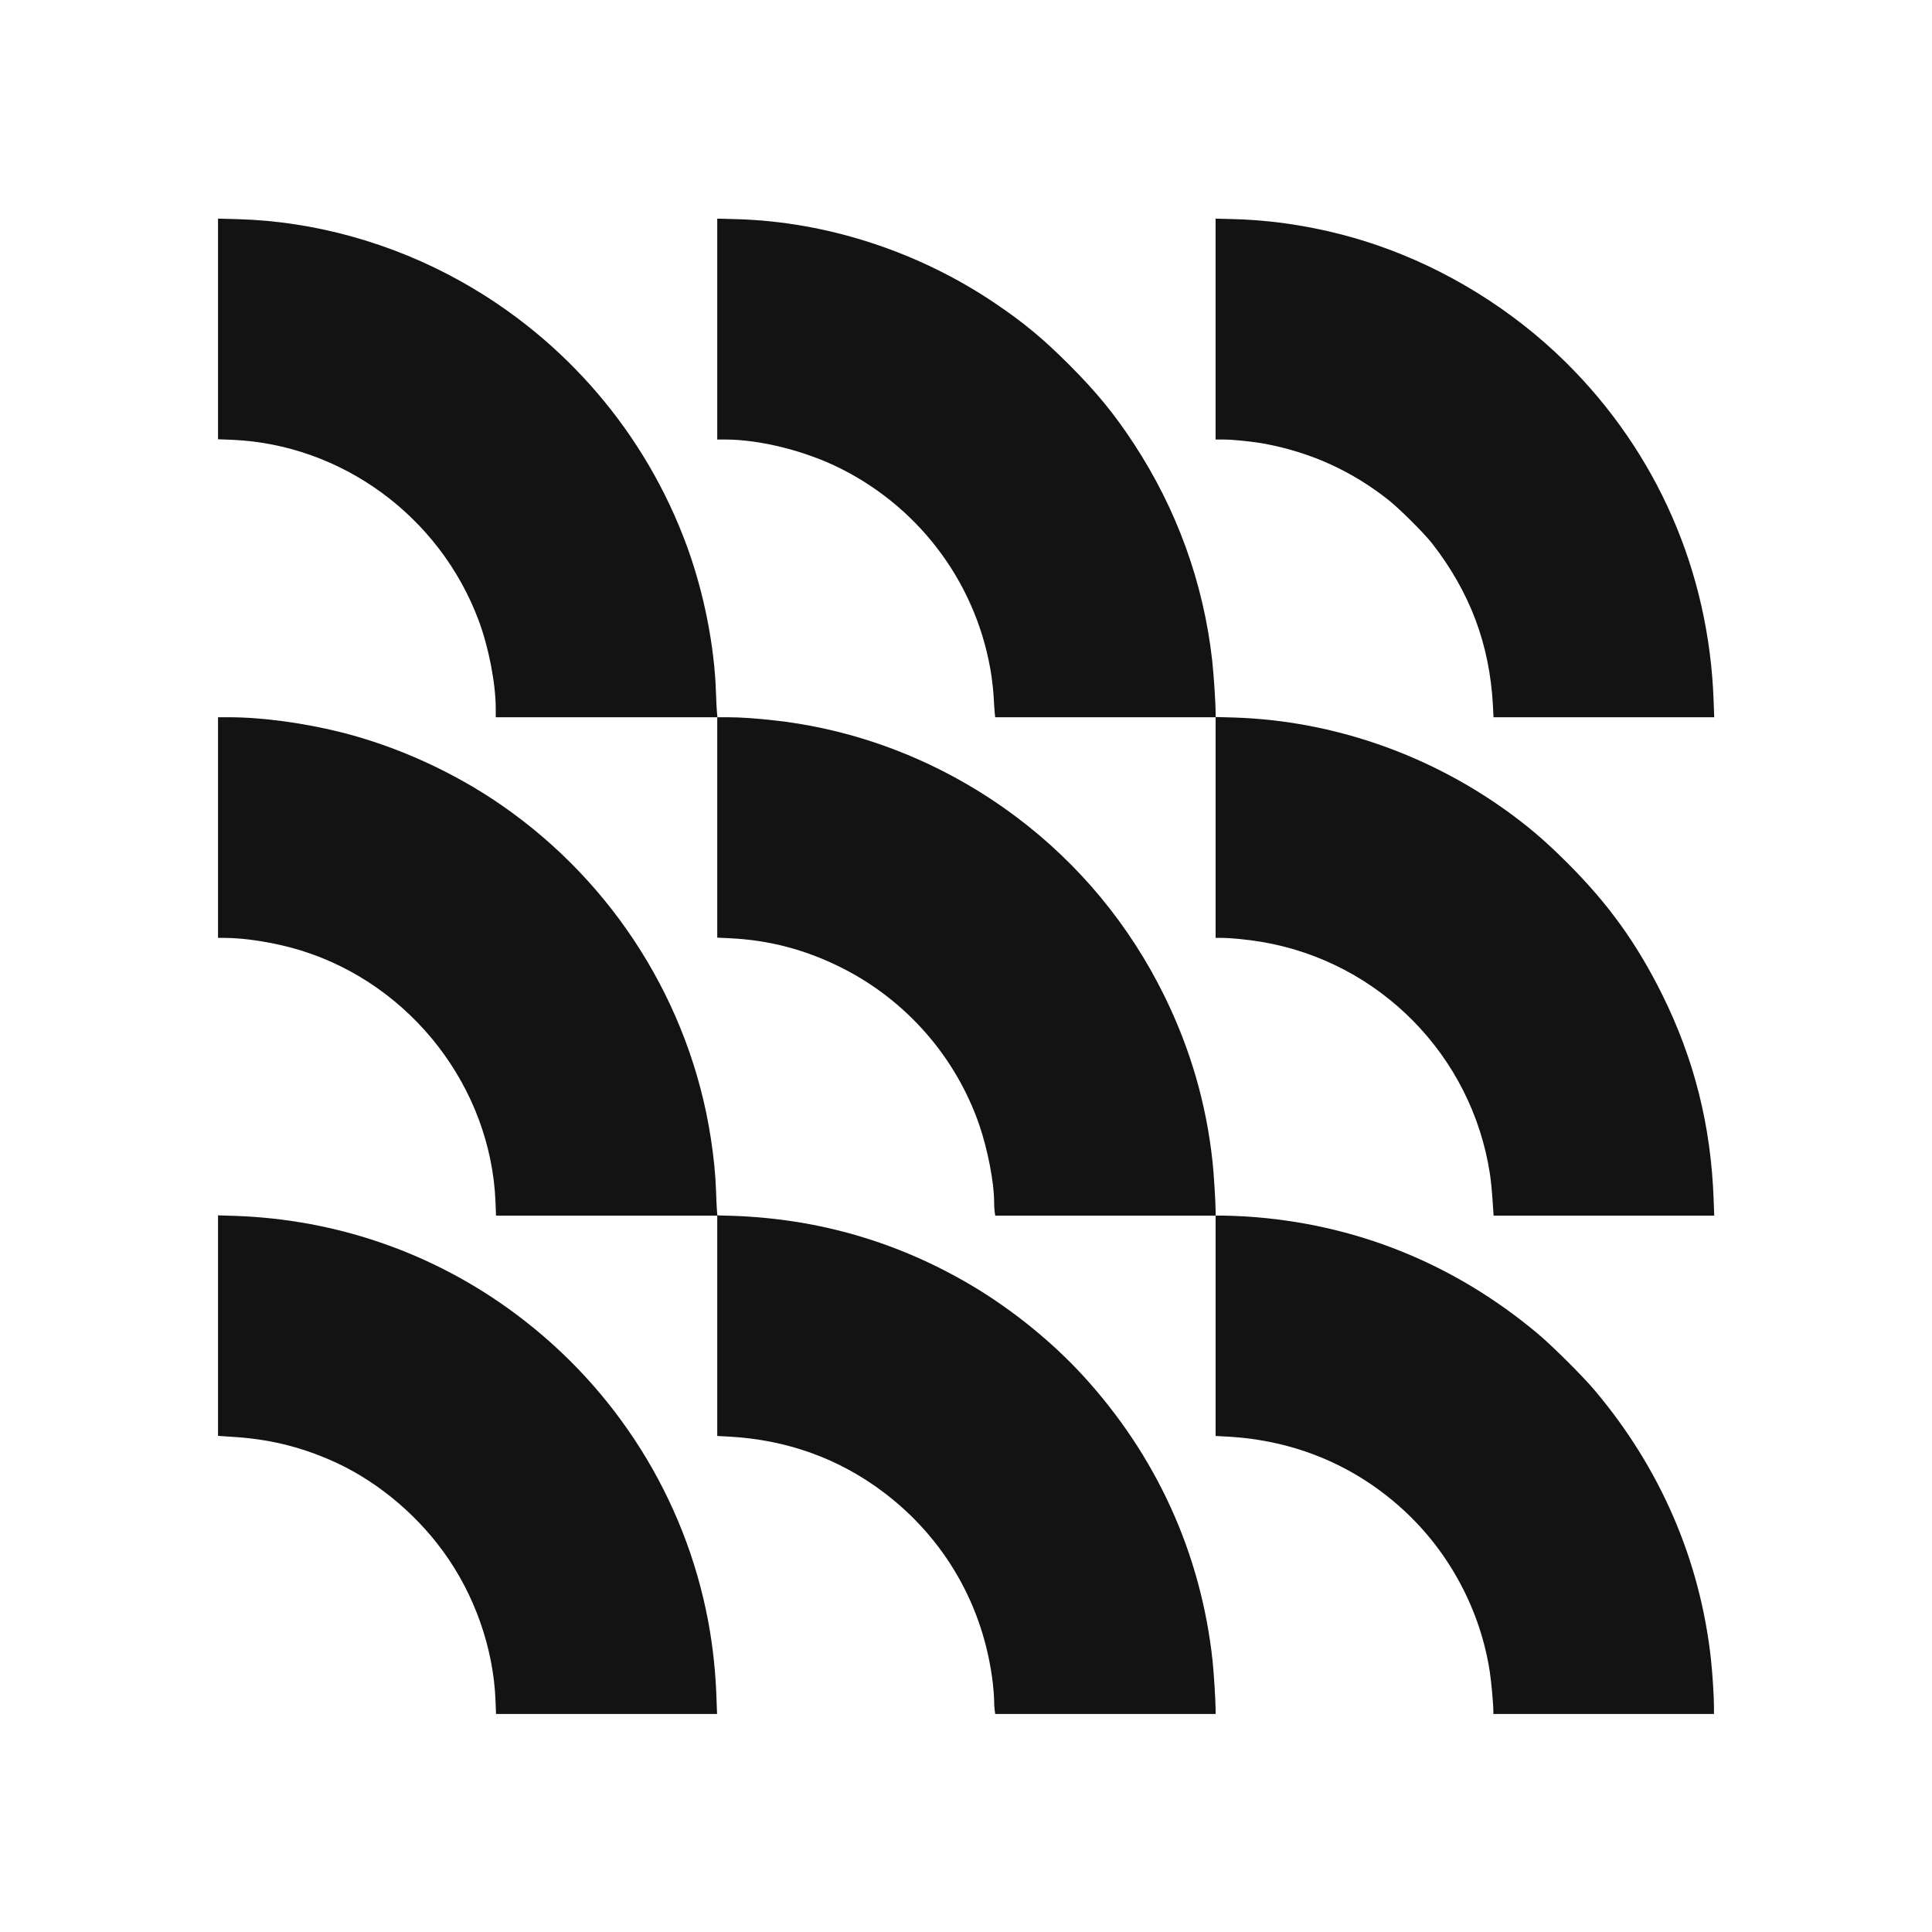 <?xml version="1.0" encoding="UTF-8"?> <svg xmlns="http://www.w3.org/2000/svg" width="85" height="85" viewBox="0 0 85 85" fill="none"> <path d="M9.592 14.473V19.326L10.194 19.349C15.017 19.547 19.341 22.706 21.058 27.293C21.503 28.488 21.811 30.076 21.811 31.195V31.556H26.684H31.556V36.402V41.252L32.093 41.278C33.828 41.358 35.439 41.781 37.003 42.565C39.858 43.992 42.047 46.486 43.086 49.497C43.455 50.574 43.737 52.028 43.737 52.877C43.737 53.014 43.748 53.208 43.76 53.307L43.786 53.482H48.632H53.482V58.332V63.177L53.988 63.204C56.938 63.364 59.58 64.456 61.723 66.413C63.759 68.27 65.133 70.84 65.545 73.554C65.613 74.003 65.701 74.959 65.701 75.282V75.408H70.554H75.407V75.092C75.407 74.646 75.343 73.615 75.274 72.991C74.794 68.632 73.051 64.597 70.162 61.171C69.629 60.539 68.32 59.237 67.68 58.697C63.984 55.587 59.595 53.821 54.814 53.52C54.468 53.501 54.026 53.482 53.836 53.482H53.482V53.261C53.478 52.854 53.406 51.674 53.348 51.122C53.074 48.56 52.37 46.132 51.217 43.794C49.683 40.681 47.467 38.008 44.708 35.938C41.617 33.62 37.989 32.158 34.221 31.712C33.36 31.61 32.607 31.556 32.024 31.556H31.564L31.541 31.317C31.529 31.187 31.51 30.799 31.499 30.453C31.434 28.42 30.966 26.064 30.224 24.035C28.412 19.079 24.875 14.941 20.251 12.364C17.24 10.685 13.821 9.733 10.46 9.642L9.592 9.619V14.473Z" fill="#131313"></path> <path d="M31.556 14.476V19.337H31.899C33.452 19.337 35.462 19.843 37.019 20.631C40.589 22.436 43.048 25.839 43.627 29.782C43.665 30.053 43.707 30.456 43.718 30.677C43.73 30.898 43.748 31.187 43.76 31.317L43.783 31.556H48.632H53.482V36.41V41.263H53.725C54.136 41.263 54.917 41.339 55.499 41.438C60.688 42.31 64.749 46.432 65.549 51.636C65.59 51.906 65.644 52.435 65.666 52.804L65.712 53.482H70.566H75.419L75.392 52.747C75.274 49.512 74.536 46.588 73.12 43.737C72.004 41.499 70.771 39.782 68.997 38.005C68.106 37.114 67.463 36.55 66.599 35.903C63.021 33.231 58.685 31.705 54.293 31.568L53.482 31.545V31.351C53.482 30.909 53.398 29.664 53.33 29.044C52.945 25.633 51.773 22.398 49.877 19.509C49.013 18.192 48.233 17.244 47.033 16.041C45.892 14.903 45.047 14.198 43.794 13.353C40.414 11.066 36.375 9.752 32.405 9.642L31.556 9.619V14.476Z" fill="#131313"></path> <path d="M53.481 14.476V19.337H53.824C54.262 19.337 55.16 19.432 55.685 19.531C57.711 19.92 59.488 20.73 61.098 22.006C61.574 22.382 62.655 23.46 62.998 23.897C64.68 26.059 65.541 28.351 65.685 31.069L65.708 31.556H70.565H75.418L75.392 30.825C75.19 25.138 72.902 19.908 68.883 15.934C66.549 13.631 63.641 11.831 60.543 10.773C58.54 10.091 56.382 9.699 54.33 9.642L53.481 9.619V14.476Z" fill="#131313"></path> <path d="M9.592 36.41V41.263H9.87C10.829 41.263 12.165 41.484 13.247 41.819C18.104 43.326 21.598 47.848 21.8 52.881L21.823 53.482H26.691H31.556V58.332V63.177L32.062 63.204C34.609 63.341 36.9 64.163 38.872 65.652C41.575 67.692 43.284 70.676 43.68 74.056C43.71 74.327 43.737 74.665 43.737 74.802C43.737 74.939 43.748 75.134 43.76 75.233L43.786 75.408H48.632H53.482V75.225C53.482 74.829 53.402 73.569 53.348 73.063C52.835 68.328 50.87 64.019 47.604 60.475C46.272 59.032 44.59 57.665 42.858 56.622C39.611 54.673 36.074 53.627 32.272 53.493L31.56 53.471L31.541 53.238C31.529 53.109 31.514 52.732 31.503 52.397C31.48 51.685 31.4 50.886 31.27 50.056C30.357 44.164 27.019 38.853 22.07 35.428C19.973 33.977 17.495 32.847 15.043 32.226C13.387 31.808 11.534 31.556 10.079 31.556H9.592V36.41Z" fill="#131313"></path> <path d="M9.592 58.324V63.173L10.289 63.219C11.808 63.318 13.113 63.627 14.488 64.216C16.41 65.039 18.21 66.489 19.497 68.255C20.879 70.147 21.709 72.511 21.8 74.806L21.823 75.408H26.684H31.548L31.529 74.901C31.491 73.588 31.369 72.462 31.152 71.3C30.14 65.933 27.121 61.114 22.706 57.822C19.112 55.138 14.838 53.646 10.327 53.493L9.592 53.471V58.324Z" fill="#131313"></path> </svg> 